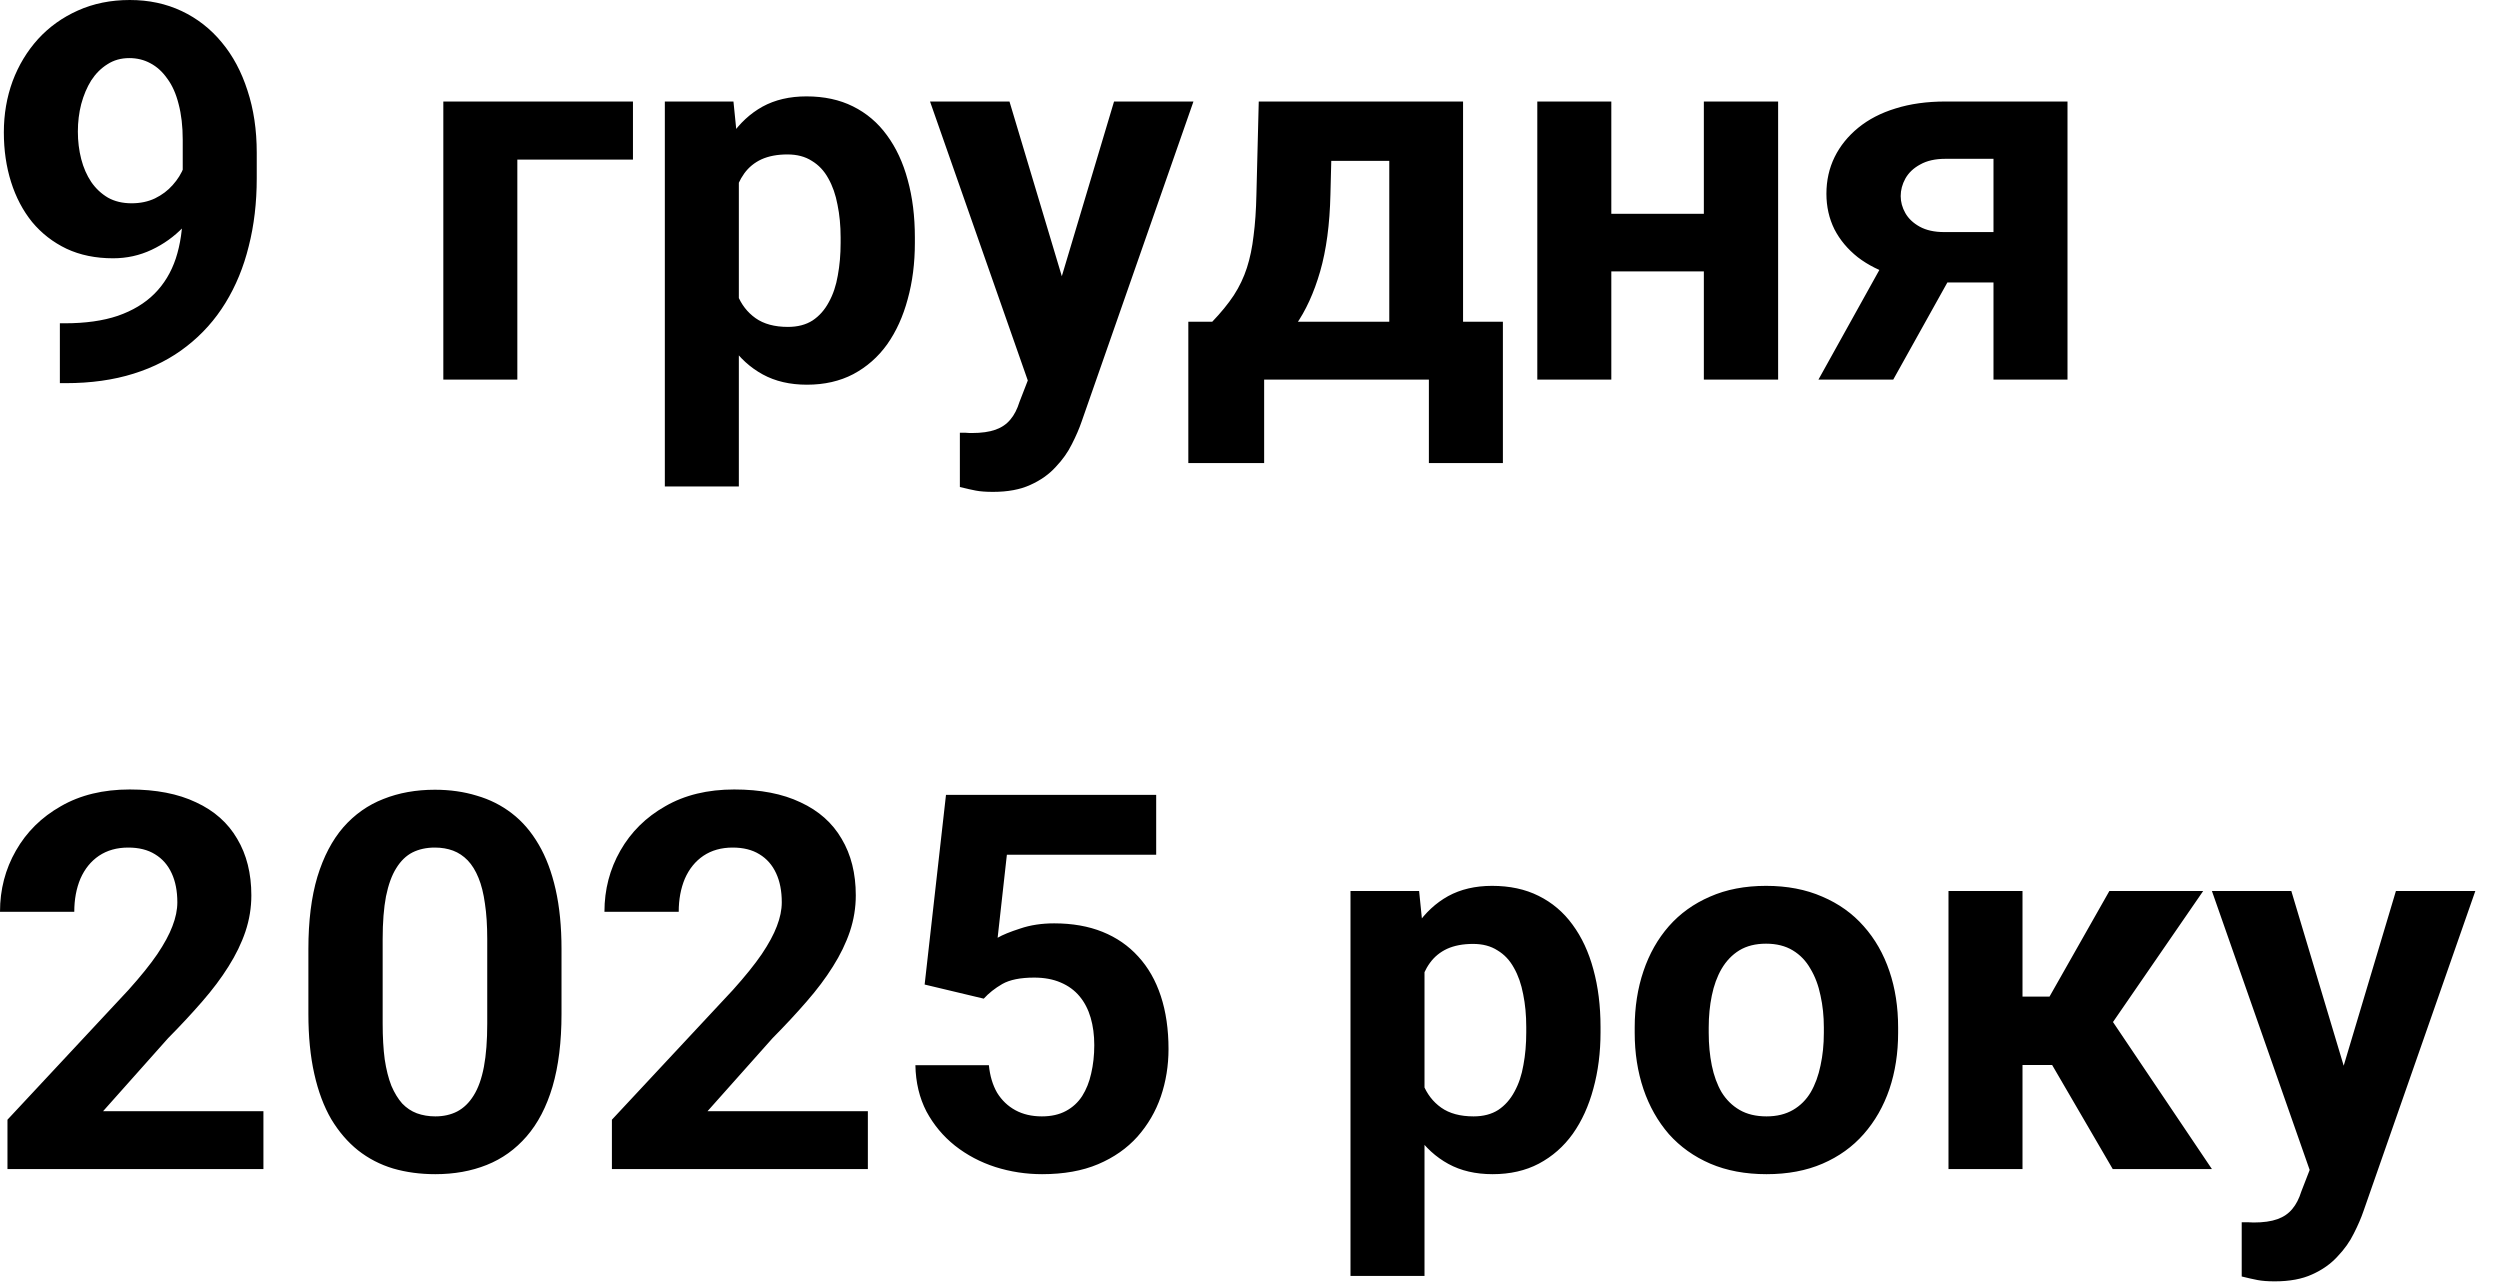 <svg width="76" height="39" viewBox="0 0 76 39" fill="none" xmlns="http://www.w3.org/2000/svg">
<path d="M1.82 9.828H1.969C2.594 9.828 3.13 9.753 3.578 9.602C4.031 9.445 4.404 9.221 4.695 8.93C4.987 8.638 5.203 8.281 5.344 7.859C5.484 7.432 5.555 6.948 5.555 6.406V4.25C5.555 3.839 5.513 3.477 5.43 3.164C5.352 2.852 5.237 2.594 5.086 2.391C4.94 2.182 4.768 2.026 4.57 1.922C4.378 1.818 4.164 1.766 3.93 1.766C3.68 1.766 3.458 1.828 3.266 1.953C3.073 2.073 2.909 2.237 2.773 2.445C2.643 2.654 2.542 2.893 2.469 3.164C2.401 3.43 2.367 3.708 2.367 4C2.367 4.292 2.401 4.57 2.469 4.836C2.536 5.096 2.638 5.328 2.773 5.531C2.909 5.729 3.078 5.888 3.281 6.008C3.484 6.122 3.724 6.18 4 6.18C4.266 6.18 4.503 6.13 4.711 6.031C4.924 5.927 5.104 5.792 5.25 5.625C5.401 5.458 5.516 5.273 5.594 5.07C5.677 4.867 5.719 4.661 5.719 4.453L6.461 4.859C6.461 5.224 6.383 5.583 6.227 5.938C6.07 6.292 5.852 6.615 5.57 6.906C5.294 7.193 4.974 7.422 4.609 7.594C4.245 7.766 3.854 7.852 3.438 7.852C2.906 7.852 2.435 7.755 2.023 7.562C1.612 7.365 1.263 7.094 0.977 6.75C0.695 6.401 0.482 5.995 0.336 5.531C0.19 5.068 0.117 4.565 0.117 4.023C0.117 3.471 0.206 2.953 0.383 2.469C0.565 1.984 0.823 1.557 1.156 1.188C1.495 0.818 1.898 0.529 2.367 0.32C2.841 0.107 3.367 0 3.945 0C4.523 0 5.049 0.112 5.523 0.336C5.997 0.56 6.404 0.878 6.742 1.289C7.081 1.695 7.341 2.182 7.523 2.75C7.711 3.318 7.805 3.948 7.805 4.641V5.422C7.805 6.161 7.724 6.849 7.562 7.484C7.406 8.12 7.169 8.695 6.852 9.211C6.539 9.721 6.148 10.159 5.68 10.523C5.216 10.888 4.677 11.167 4.062 11.359C3.448 11.552 2.76 11.648 2 11.648H1.82V9.828ZM19.242 3.086V4.852H15.727V11.539H13.477V3.086H19.242ZM22.461 4.711V14.789H20.211V3.086H22.297L22.461 4.711ZM27.812 7.219V7.383C27.812 7.997 27.74 8.568 27.594 9.094C27.453 9.62 27.245 10.078 26.969 10.469C26.693 10.854 26.349 11.156 25.938 11.375C25.531 11.588 25.062 11.695 24.531 11.695C24.016 11.695 23.568 11.591 23.188 11.383C22.807 11.175 22.487 10.883 22.227 10.508C21.971 10.128 21.766 9.688 21.609 9.188C21.453 8.688 21.333 8.151 21.25 7.578V7.148C21.333 6.534 21.453 5.971 21.609 5.461C21.766 4.945 21.971 4.5 22.227 4.125C22.487 3.745 22.805 3.451 23.18 3.242C23.56 3.034 24.005 2.93 24.516 2.93C25.052 2.93 25.523 3.031 25.93 3.234C26.341 3.438 26.685 3.729 26.961 4.109C27.242 4.49 27.453 4.943 27.594 5.469C27.74 5.995 27.812 6.578 27.812 7.219ZM25.555 7.383V7.219C25.555 6.859 25.523 6.529 25.461 6.227C25.404 5.919 25.31 5.651 25.18 5.422C25.055 5.193 24.888 5.016 24.68 4.891C24.477 4.76 24.229 4.695 23.938 4.695C23.63 4.695 23.367 4.745 23.148 4.844C22.935 4.943 22.76 5.086 22.625 5.273C22.49 5.461 22.388 5.685 22.32 5.945C22.253 6.206 22.211 6.5 22.195 6.828V7.914C22.221 8.299 22.294 8.646 22.414 8.953C22.534 9.255 22.719 9.495 22.969 9.672C23.219 9.849 23.547 9.938 23.953 9.938C24.25 9.938 24.5 9.872 24.703 9.742C24.906 9.607 25.07 9.422 25.195 9.188C25.326 8.953 25.417 8.682 25.469 8.375C25.526 8.068 25.555 7.737 25.555 7.383ZM31.625 10.586L33.867 3.086H36.281L32.883 12.812C32.81 13.026 32.711 13.255 32.586 13.5C32.466 13.745 32.302 13.977 32.094 14.195C31.891 14.419 31.633 14.602 31.32 14.742C31.013 14.883 30.635 14.953 30.188 14.953C29.974 14.953 29.799 14.94 29.664 14.914C29.529 14.888 29.367 14.852 29.18 14.805V13.156C29.237 13.156 29.297 13.156 29.359 13.156C29.422 13.162 29.482 13.164 29.539 13.164C29.836 13.164 30.078 13.13 30.266 13.062C30.453 12.995 30.604 12.891 30.719 12.75C30.833 12.615 30.924 12.438 30.992 12.219L31.625 10.586ZM30.688 3.086L32.523 9.211L32.844 11.594L31.312 11.758L28.273 3.086H30.688ZM38.266 3.086H40.516L40.445 5.914C40.425 6.82 40.32 7.599 40.133 8.25C39.945 8.901 39.695 9.448 39.383 9.891C39.07 10.333 38.714 10.688 38.312 10.953C37.917 11.213 37.5 11.409 37.062 11.539H36.641L36.617 9.805L36.852 9.781C37.117 9.505 37.336 9.237 37.508 8.977C37.68 8.711 37.812 8.432 37.906 8.141C38 7.849 38.068 7.523 38.109 7.164C38.156 6.805 38.185 6.388 38.195 5.914L38.266 3.086ZM38.875 3.086H44.477V11.539H42.234V4.891H38.875V3.086ZM36.125 9.781H45.688V14.078H43.438V11.539H38.43V14.078H36.125V9.781ZM52.531 6.5V8.25H48.234V6.5H52.531ZM48.984 3.086V11.539H46.734V3.086H48.984ZM54.055 3.086V11.539H51.797V3.086H54.055ZM57.625 7.32H59.906L57.555 11.539H55.281L57.625 7.32ZM59.141 3.086H62.852V11.539H60.602V4.828H59.141C58.833 4.828 58.578 4.885 58.375 5C58.172 5.109 58.021 5.253 57.922 5.43C57.828 5.602 57.781 5.779 57.781 5.961C57.781 6.138 57.828 6.31 57.922 6.477C58.016 6.643 58.161 6.781 58.359 6.891C58.557 7 58.805 7.055 59.102 7.055H61.438V8.586H59.102C58.544 8.586 58.044 8.518 57.602 8.383C57.164 8.247 56.789 8.06 56.477 7.82C56.169 7.576 55.932 7.292 55.766 6.969C55.604 6.641 55.523 6.281 55.523 5.891C55.523 5.484 55.607 5.112 55.773 4.773C55.94 4.435 56.18 4.138 56.492 3.883C56.805 3.628 57.182 3.432 57.625 3.297C58.073 3.156 58.578 3.086 59.141 3.086ZM8.008 33.781V35.539H0.227V34.039L3.906 30.094C4.276 29.682 4.568 29.32 4.781 29.008C4.995 28.69 5.148 28.406 5.242 28.156C5.341 27.901 5.391 27.659 5.391 27.43C5.391 27.086 5.333 26.792 5.219 26.547C5.104 26.297 4.935 26.104 4.711 25.969C4.492 25.833 4.221 25.766 3.898 25.766C3.555 25.766 3.258 25.849 3.008 26.016C2.763 26.182 2.576 26.414 2.445 26.711C2.32 27.008 2.258 27.344 2.258 27.719H0C0 27.042 0.161 26.422 0.484 25.859C0.807 25.292 1.263 24.841 1.852 24.508C2.44 24.169 3.138 24 3.945 24C4.742 24 5.414 24.13 5.961 24.391C6.513 24.646 6.93 25.016 7.211 25.5C7.497 25.979 7.641 26.552 7.641 27.219C7.641 27.594 7.581 27.961 7.461 28.32C7.341 28.674 7.169 29.029 6.945 29.383C6.727 29.732 6.461 30.086 6.148 30.445C5.836 30.805 5.49 31.177 5.109 31.562L3.133 33.781H8.008ZM17.07 28.852V30.82C17.07 31.674 16.979 32.411 16.797 33.031C16.615 33.646 16.352 34.151 16.008 34.547C15.669 34.938 15.266 35.227 14.797 35.414C14.328 35.602 13.807 35.695 13.234 35.695C12.776 35.695 12.349 35.638 11.953 35.523C11.557 35.404 11.2 35.219 10.883 34.969C10.57 34.719 10.3 34.404 10.07 34.023C9.846 33.638 9.674 33.18 9.555 32.648C9.435 32.117 9.375 31.508 9.375 30.82V28.852C9.375 27.997 9.466 27.266 9.648 26.656C9.836 26.042 10.099 25.539 10.438 25.148C10.781 24.758 11.188 24.471 11.656 24.289C12.125 24.102 12.646 24.008 13.219 24.008C13.677 24.008 14.102 24.068 14.492 24.188C14.888 24.302 15.245 24.482 15.562 24.727C15.88 24.971 16.151 25.287 16.375 25.672C16.599 26.052 16.771 26.508 16.891 27.039C17.01 27.565 17.07 28.169 17.07 28.852ZM14.812 31.117V28.547C14.812 28.135 14.789 27.776 14.742 27.469C14.7 27.162 14.635 26.901 14.547 26.688C14.458 26.469 14.349 26.292 14.219 26.156C14.088 26.021 13.94 25.922 13.773 25.859C13.607 25.797 13.422 25.766 13.219 25.766C12.963 25.766 12.737 25.815 12.539 25.914C12.346 26.013 12.182 26.172 12.047 26.391C11.912 26.604 11.807 26.891 11.734 27.25C11.667 27.604 11.633 28.037 11.633 28.547V31.117C11.633 31.529 11.654 31.891 11.695 32.203C11.742 32.516 11.81 32.784 11.898 33.008C11.992 33.227 12.102 33.406 12.227 33.547C12.357 33.682 12.505 33.781 12.672 33.844C12.844 33.906 13.031 33.938 13.234 33.938C13.484 33.938 13.706 33.888 13.898 33.789C14.096 33.685 14.263 33.523 14.398 33.305C14.539 33.081 14.643 32.789 14.711 32.43C14.779 32.07 14.812 31.633 14.812 31.117ZM26.383 33.781V35.539H18.602V34.039L22.281 30.094C22.651 29.682 22.943 29.32 23.156 29.008C23.37 28.69 23.523 28.406 23.617 28.156C23.716 27.901 23.766 27.659 23.766 27.43C23.766 27.086 23.708 26.792 23.594 26.547C23.479 26.297 23.31 26.104 23.086 25.969C22.867 25.833 22.596 25.766 22.273 25.766C21.93 25.766 21.633 25.849 21.383 26.016C21.138 26.182 20.951 26.414 20.82 26.711C20.695 27.008 20.633 27.344 20.633 27.719H18.375C18.375 27.042 18.537 26.422 18.859 25.859C19.182 25.292 19.638 24.841 20.227 24.508C20.815 24.169 21.513 24 22.32 24C23.117 24 23.789 24.13 24.336 24.391C24.888 24.646 25.305 25.016 25.586 25.5C25.872 25.979 26.016 26.552 26.016 27.219C26.016 27.594 25.956 27.961 25.836 28.32C25.716 28.674 25.544 29.029 25.32 29.383C25.102 29.732 24.836 30.086 24.523 30.445C24.211 30.805 23.865 31.177 23.484 31.562L21.508 33.781H26.383ZM29.906 30.359L28.109 29.93L28.758 24.164H35.148V25.984H30.609L30.328 28.508C30.479 28.419 30.708 28.326 31.016 28.227C31.323 28.122 31.667 28.07 32.047 28.07C32.599 28.07 33.089 28.156 33.516 28.328C33.943 28.5 34.305 28.75 34.602 29.078C34.904 29.406 35.133 29.807 35.289 30.281C35.445 30.755 35.523 31.292 35.523 31.891C35.523 32.396 35.445 32.878 35.289 33.336C35.133 33.789 34.896 34.195 34.578 34.555C34.26 34.909 33.862 35.188 33.383 35.391C32.904 35.594 32.336 35.695 31.68 35.695C31.19 35.695 30.716 35.622 30.258 35.477C29.805 35.331 29.396 35.115 29.031 34.828C28.672 34.542 28.383 34.195 28.164 33.789C27.951 33.378 27.838 32.909 27.828 32.383H30.062C30.094 32.706 30.177 32.984 30.312 33.219C30.453 33.448 30.638 33.625 30.867 33.75C31.096 33.875 31.365 33.938 31.672 33.938C31.958 33.938 32.203 33.883 32.406 33.773C32.609 33.664 32.773 33.513 32.898 33.32C33.023 33.122 33.115 32.893 33.172 32.633C33.234 32.367 33.266 32.081 33.266 31.773C33.266 31.466 33.229 31.188 33.156 30.938C33.083 30.688 32.971 30.471 32.82 30.289C32.669 30.107 32.477 29.966 32.242 29.867C32.013 29.768 31.745 29.719 31.438 29.719C31.021 29.719 30.698 29.784 30.469 29.914C30.245 30.044 30.057 30.193 29.906 30.359ZM43.305 28.711V38.789H41.055V27.086H43.141L43.305 28.711ZM48.656 31.219V31.383C48.656 31.997 48.583 32.568 48.438 33.094C48.297 33.62 48.089 34.078 47.812 34.469C47.536 34.854 47.193 35.156 46.781 35.375C46.375 35.589 45.906 35.695 45.375 35.695C44.859 35.695 44.411 35.591 44.031 35.383C43.651 35.175 43.331 34.883 43.07 34.508C42.815 34.128 42.609 33.688 42.453 33.188C42.297 32.688 42.177 32.151 42.094 31.578V31.148C42.177 30.534 42.297 29.971 42.453 29.461C42.609 28.945 42.815 28.5 43.07 28.125C43.331 27.745 43.648 27.451 44.023 27.242C44.404 27.034 44.849 26.93 45.359 26.93C45.896 26.93 46.367 27.031 46.773 27.234C47.185 27.438 47.529 27.729 47.805 28.109C48.086 28.49 48.297 28.943 48.438 29.469C48.583 29.995 48.656 30.578 48.656 31.219ZM46.398 31.383V31.219C46.398 30.859 46.367 30.529 46.305 30.227C46.247 29.919 46.154 29.651 46.023 29.422C45.898 29.193 45.732 29.016 45.523 28.891C45.32 28.76 45.073 28.695 44.781 28.695C44.474 28.695 44.211 28.745 43.992 28.844C43.779 28.943 43.604 29.086 43.469 29.273C43.333 29.461 43.232 29.685 43.164 29.945C43.096 30.206 43.055 30.5 43.039 30.828V31.914C43.065 32.3 43.138 32.646 43.258 32.953C43.378 33.255 43.562 33.495 43.812 33.672C44.062 33.849 44.391 33.938 44.797 33.938C45.094 33.938 45.344 33.872 45.547 33.742C45.75 33.607 45.914 33.422 46.039 33.188C46.169 32.953 46.26 32.682 46.312 32.375C46.37 32.068 46.398 31.737 46.398 31.383ZM49.695 31.398V31.234C49.695 30.615 49.784 30.044 49.961 29.523C50.138 28.997 50.396 28.542 50.734 28.156C51.073 27.771 51.49 27.471 51.984 27.258C52.479 27.039 53.047 26.93 53.688 26.93C54.328 26.93 54.898 27.039 55.398 27.258C55.898 27.471 56.318 27.771 56.656 28.156C57 28.542 57.26 28.997 57.438 29.523C57.615 30.044 57.703 30.615 57.703 31.234V31.398C57.703 32.013 57.615 32.583 57.438 33.109C57.26 33.63 57 34.086 56.656 34.477C56.318 34.862 55.901 35.161 55.406 35.375C54.911 35.589 54.344 35.695 53.703 35.695C53.062 35.695 52.492 35.589 51.992 35.375C51.497 35.161 51.078 34.862 50.734 34.477C50.396 34.086 50.138 33.63 49.961 33.109C49.784 32.583 49.695 32.013 49.695 31.398ZM51.945 31.234V31.398C51.945 31.753 51.977 32.083 52.039 32.391C52.102 32.698 52.2 32.969 52.336 33.203C52.477 33.432 52.659 33.612 52.883 33.742C53.107 33.872 53.38 33.938 53.703 33.938C54.016 33.938 54.284 33.872 54.508 33.742C54.732 33.612 54.911 33.432 55.047 33.203C55.182 32.969 55.281 32.698 55.344 32.391C55.411 32.083 55.445 31.753 55.445 31.398V31.234C55.445 30.891 55.411 30.568 55.344 30.266C55.281 29.958 55.18 29.688 55.039 29.453C54.904 29.213 54.724 29.026 54.5 28.891C54.276 28.755 54.005 28.688 53.688 28.688C53.37 28.688 53.099 28.755 52.875 28.891C52.656 29.026 52.477 29.213 52.336 29.453C52.2 29.688 52.102 29.958 52.039 30.266C51.977 30.568 51.945 30.891 51.945 31.234ZM61.484 27.086V35.539H59.234V27.086H61.484ZM66.977 27.086L63.336 32.375H61.086L60.812 30.297H62.305L64.125 27.086H66.977ZM64.227 35.539L62.148 31.969L64.109 30.883L67.242 35.539H64.227ZM70.594 34.586L72.836 27.086H75.25L71.852 36.812C71.779 37.026 71.68 37.255 71.555 37.5C71.435 37.745 71.271 37.977 71.062 38.195C70.859 38.419 70.602 38.602 70.289 38.742C69.982 38.883 69.604 38.953 69.156 38.953C68.943 38.953 68.768 38.94 68.633 38.914C68.497 38.888 68.336 38.852 68.148 38.805V37.156C68.206 37.156 68.266 37.156 68.328 37.156C68.391 37.161 68.451 37.164 68.508 37.164C68.805 37.164 69.047 37.13 69.234 37.062C69.422 36.995 69.573 36.891 69.688 36.75C69.802 36.615 69.893 36.438 69.961 36.219L70.594 34.586ZM69.656 27.086L71.492 33.211L71.812 35.594L70.281 35.758L67.242 27.086H69.656Z" fill="black"/>
</svg>
